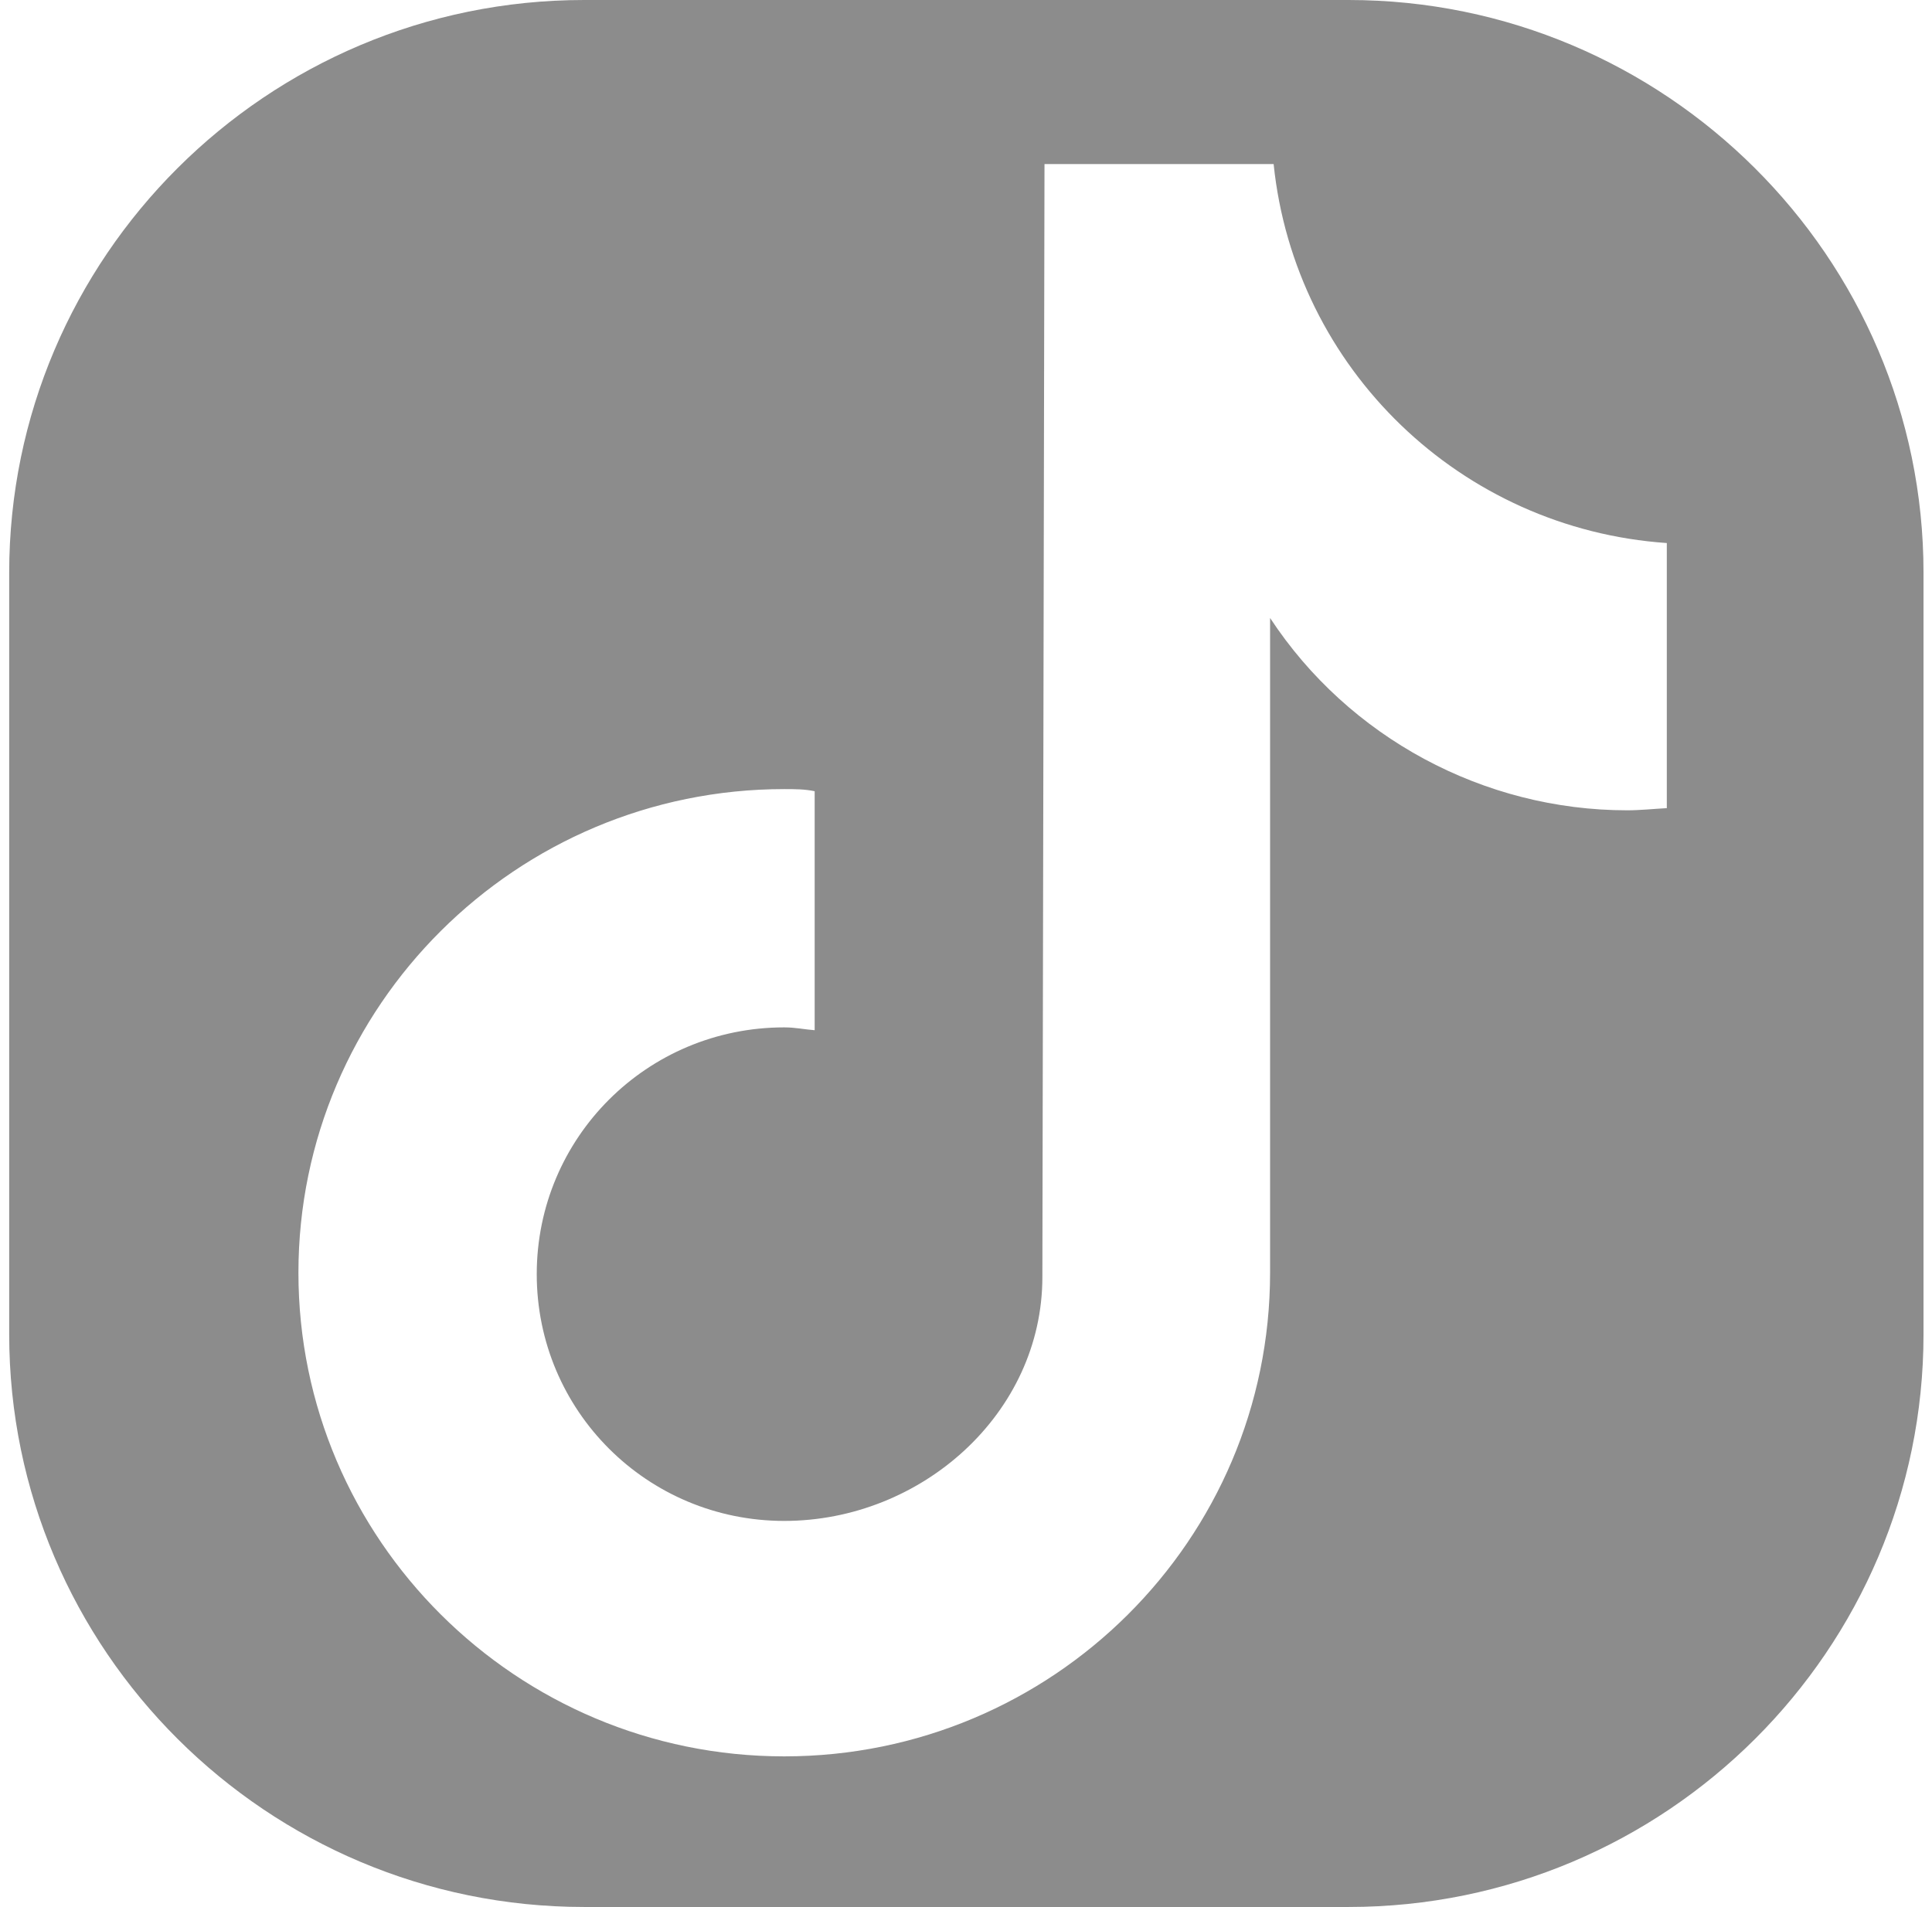 <?xml version="1.0" encoding="utf-8"?>
<!-- Generator: Adobe Illustrator 28.2.0, SVG Export Plug-In . SVG Version: 6.00 Build 0)  -->
<svg version="1.1" id="Layer_1" xmlns="http://www.w3.org/2000/svg" xmlns:xlink="http://www.w3.org/1999/xlink" x="0px" y="0px"
	 viewBox="0 0 27.32 26.97" style="enable-background:new 0 0 27.32 26.97;" xml:space="preserve">
<style type="text/css">
	.st0{fill:#8C8C8C;}
</style>
<g>
	<path class="st0" d="M19.07,0H8.26C3.77,0,0.13,3.64,0.13,8.1v10.77c0,4.47,3.65,8.1,8.13,8.1h10.81c4.49,0,8.13-3.64,8.13-8.1V8.1
		C27.2,3.63,23.54,0,19.07,0z M23.56,11.43c-0.18,0.01-0.37,0.03-0.55,0.03c-2.03,0-3.94-1.03-5.05-2.72V18
		c0,3.78-3.08,6.84-6.87,6.84c-3.79,0-6.87-3.07-6.87-6.84s3.08-6.84,6.87-6.84c0.14,0,0.29,0,0.43,0.03v3.38
		c-0.14-0.01-0.27-0.04-0.43-0.04c-1.94,0-3.5,1.56-3.5,3.49c0,1.93,1.56,3.49,3.5,3.49c1.94,0,3.65-1.52,3.65-3.45l0.03-15.74h3.24
		c0.3,2.9,2.65,5.16,5.56,5.36v3.75H23.56z"/>
</g>
</svg>
